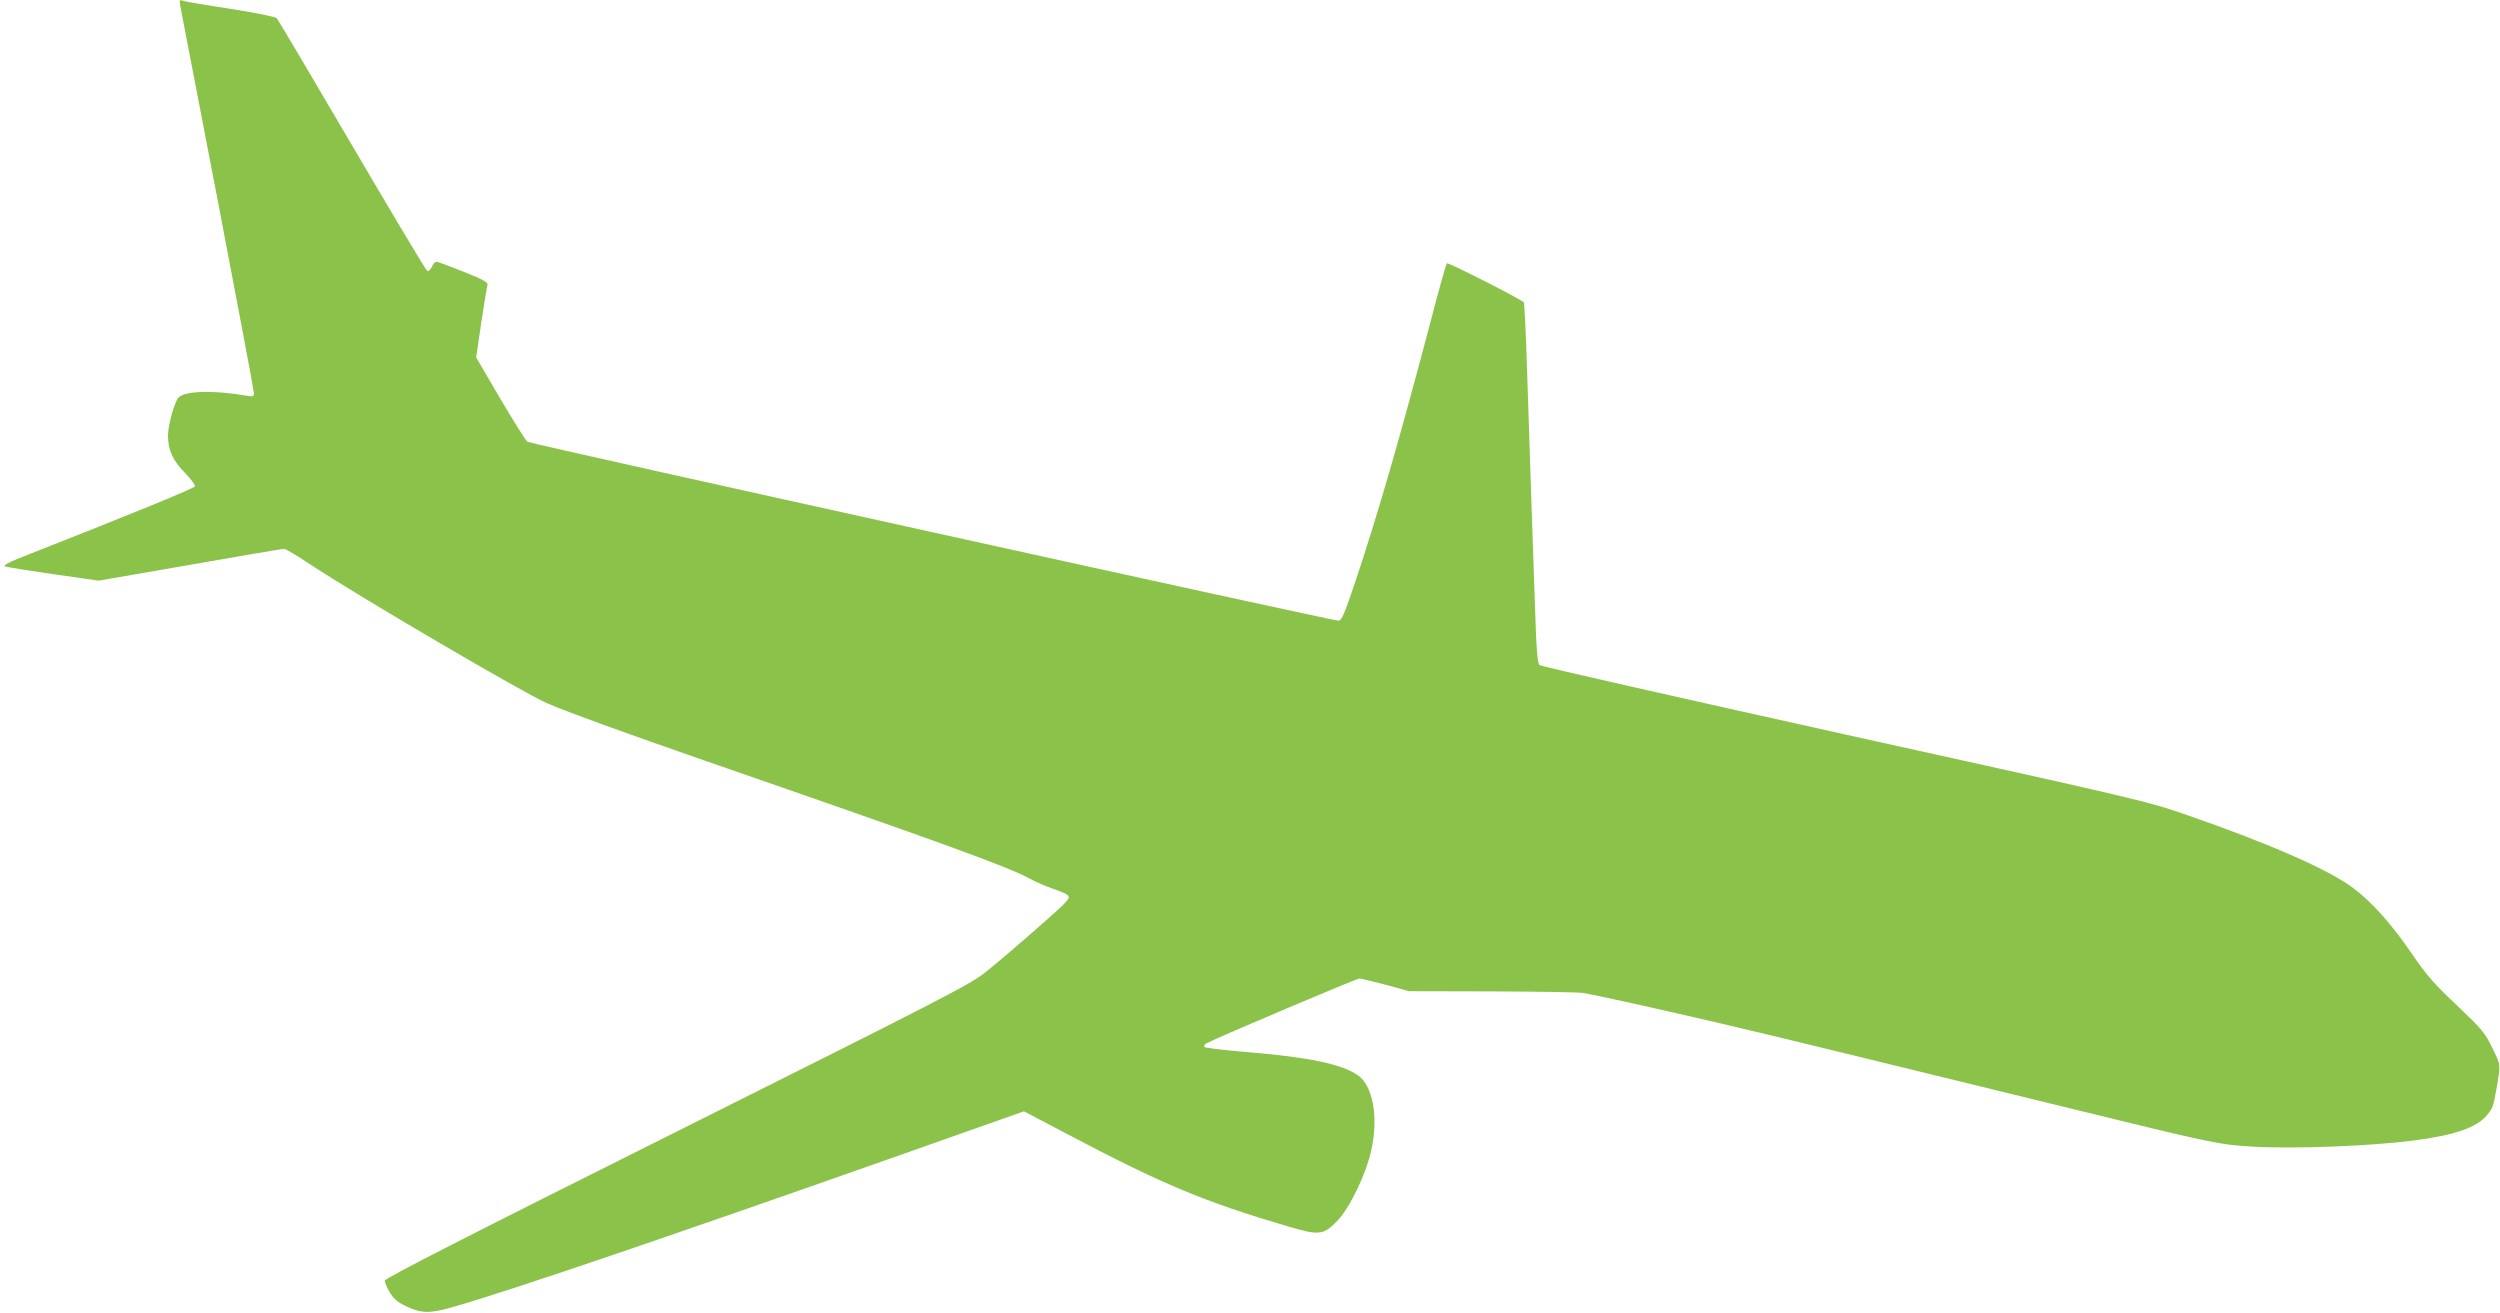 <?xml version="1.0" standalone="no"?>
<!DOCTYPE svg PUBLIC "-//W3C//DTD SVG 20010904//EN"
 "http://www.w3.org/TR/2001/REC-SVG-20010904/DTD/svg10.dtd">
<svg version="1.0" xmlns="http://www.w3.org/2000/svg"
 width="1280pt" height="672pt" viewBox="0 0 1280 672"
 preserveAspectRatio="xMidYMid meet">
<g transform="translate(0,672) scale(0.1,-0.1)"
fill="#8bc34a" stroke="none">
<path d="M924 6684 c4 -21 91 -470 192 -997 101 -527 184 -968 184 -979 0 -18
-4 -20 -37 -14 -174 30 -323 25 -351 -12 -21 -28 -52 -141 -52 -192 0 -74 25
-129 87 -191 30 -32 54 -62 51 -69 -3 -10 -323 -141 -847 -347 -106 -41 -139
-58 -125 -63 10 -4 123 -22 249 -40 l230 -33 467 81 c257 45 474 82 482 82 8
0 68 -35 133 -79 237 -157 1099 -663 1215 -712 112 -48 391 -149 808 -294
1225 -424 1557 -545 1665 -605 28 -15 79 -38 115 -50 95 -34 97 -37 58 -78
-44 -45 -291 -260 -400 -348 -80 -64 -204 -128 -1582 -817 -1071 -535 -1496
-752 -1496 -764 0 -9 11 -35 25 -59 18 -31 39 -50 80 -70 83 -40 123 -41 250
-4 285 81 1115 364 2269 771 l649 229 226 -119 c486 -256 697 -344 1128 -471
157 -46 178 -44 248 27 64 65 149 240 176 364 38 170 8 331 -69 384 -85 58
-259 94 -587 120 -104 9 -194 20 -198 24 -5 5 0 14 12 20 51 28 767 331 781
331 8 0 69 -15 135 -32 l120 -33 426 -1 c234 -1 443 -4 465 -8 86 -15 386 -82
704 -156 311 -73 625 -150 1745 -424 787 -193 801 -196 984 -207 206 -12 596
3 815 31 211 27 326 66 379 130 29 34 32 42 48 130 23 132 24 124 -20 214 -37
77 -52 95 -181 218 -117 110 -157 156 -232 266 -102 149 -201 261 -298 334
-120 92 -426 227 -844 372 -208 73 -234 79 -1761 416 -852 189 -1556 348
-1563 355 -10 9 -16 79 -22 276 -13 371 -28 815 -41 1224 -6 193 -14 353 -17
357 -18 18 -388 206 -394 200 -4 -4 -42 -138 -83 -297 -159 -603 -270 -987
-388 -1340 -52 -154 -67 -191 -83 -193 -21 -3 -4130 903 -4153 916 -8 4 -70
103 -139 220 l-124 212 26 178 c15 97 29 184 32 193 4 13 -23 28 -123 68 -70
28 -133 51 -139 51 -6 0 -16 -12 -23 -26 -6 -14 -16 -24 -23 -22 -6 2 -179
292 -385 643 -206 352 -380 645 -386 652 -7 7 -111 28 -232 47 -121 18 -231
37 -244 41 -23 8 -24 7 -17 -31z"/>
</g>
</svg>
